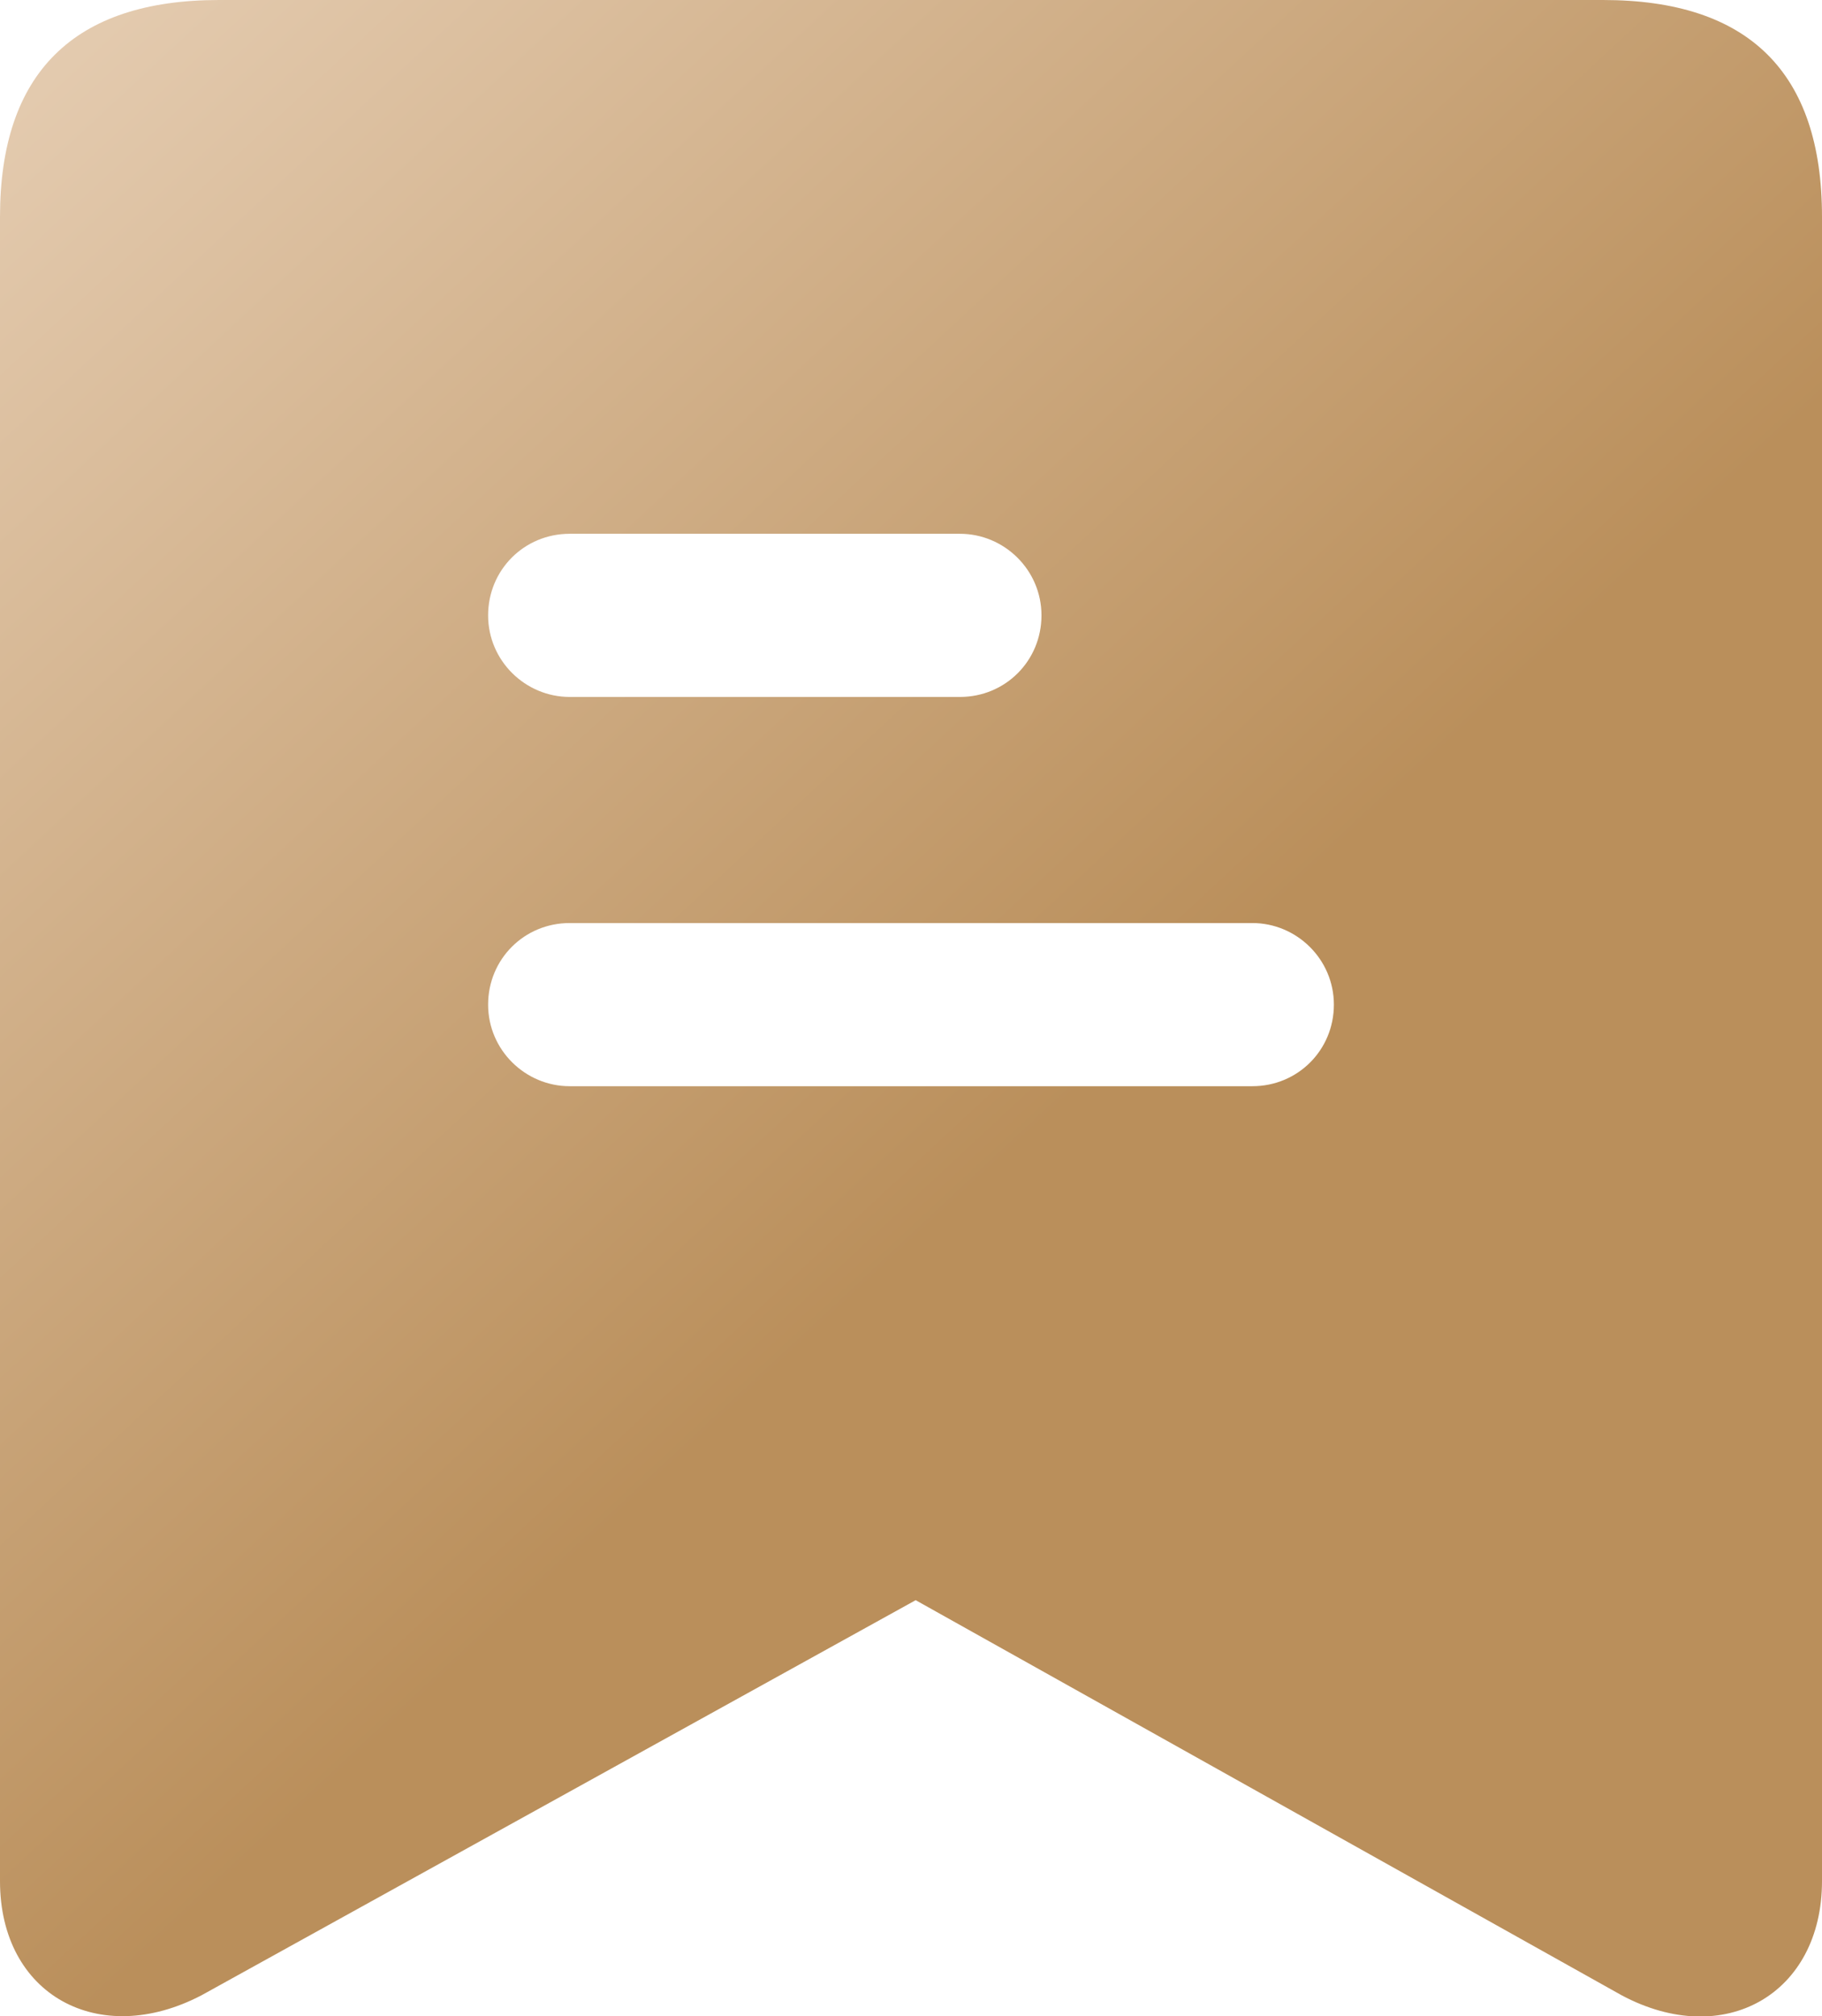 <?xml version="1.0" encoding="utf-8"?>
<!-- Generator: Adobe Illustrator 22.0.0, SVG Export Plug-In . SVG Version: 6.00 Build 0)  -->
<svg version="1.1" id="图层_1" xmlns="http://www.w3.org/2000/svg" xmlns:xlink="http://www.w3.org/1999/xlink" x="0px" y="0px"
	 viewBox="0 0 156.4 173" style="enable-background:new 0 0 156.4 173;" xml:space="preserve">
<style type="text/css">
	.st0{fill:url(#SVGID_1_);}
</style>
<linearGradient id="SVGID_1_" gradientUnits="userSpaceOnUse" x1="-23.255" y1="195.056" x2="87.745" y2="75.556" gradientTransform="matrix(1 0 0 -1 0 174)">
	<stop  offset="0" style="stop-color:#F0DDC8"/>
	<stop  offset="2.048021e-02" style="stop-color:#EFDBC6"/>
	<stop  offset="1" style="stop-color:#BA8F5B"/>
</linearGradient>
<path class="st0" d="M137.6,0H18.8C6.3,0,0,6.3,0,18.6v142.8c0,9.8,8.5,14.4,17.3,9.8l61.3-33.9l60.6,33.9
	c8.8,4.7,17.2-0.1,17.2-9.8V18.6C156.4,6.2,150.1,0,137.6,0z M48.9,45.8h33.5c3.8,0,7,3.1,7,7s-3.1,7-7,7H48.9c-3.8,0-7-3.1-7-7
	S45,45.8,48.9,45.8z M107.5,93.2H48.9c-3.8,0-7-3.1-7-7s3.1-7,7-7h58.6c3.8,0,7,3.1,7,7S111.4,93.2,107.5,93.2z"/>
</svg>
